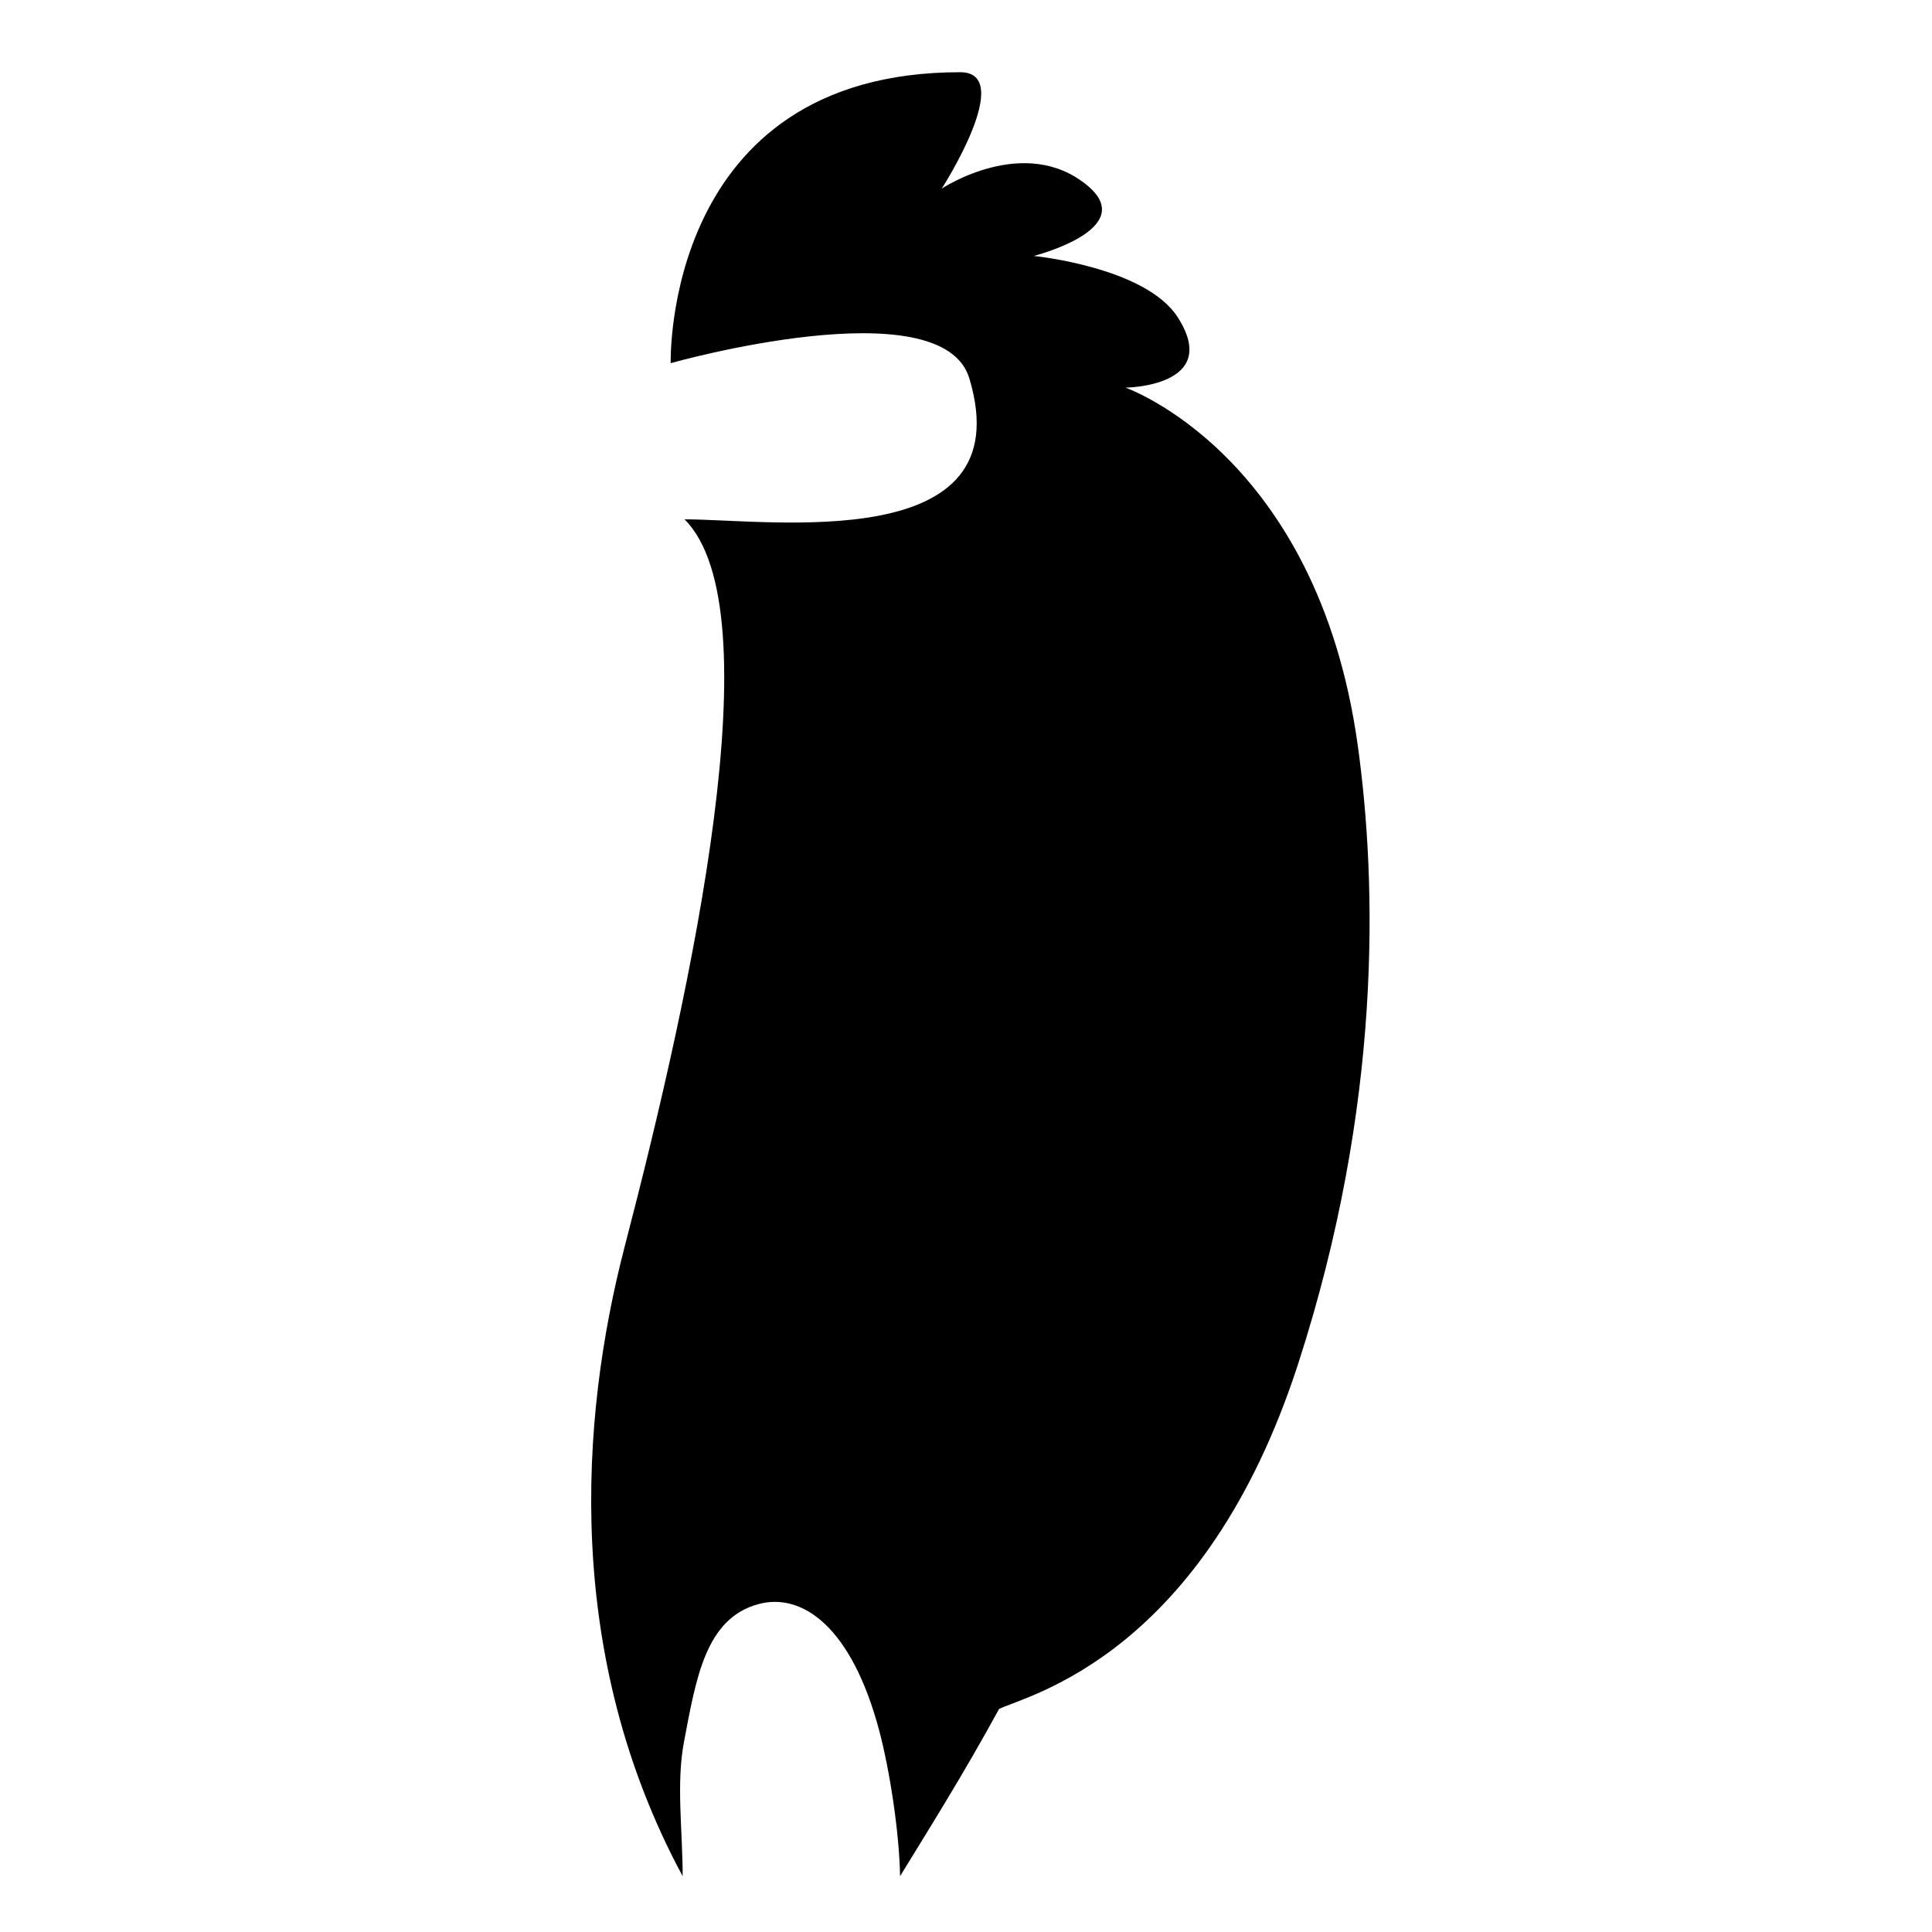 <?xml version="1.0" encoding="UTF-8"?>
<!-- Uploaded to: SVG Repo, www.svgrepo.com, Generator: SVG Repo Mixer Tools -->
<svg fill="#000000" width="800px" height="800px" version="1.1" viewBox="144 144 512 512" xmlns="http://www.w3.org/2000/svg">
 <path d="m503.79 341.32c-10.773-76.906-61.52-94.59-61.52-94.59s25.652-0.23 13.828-18.672c-8.586-13.332-38.156-16.227-38.156-16.227s28.148-7.117 14.223-18.668c-16.621-13.777-38.586 0.816-38.586 0.816s19.812-30.84 4.867-30.84c-78.832 0-76.707 77.098-76.707 77.098s71.84-20.289 79.152 4.059c14.148 47.168-52.762 37.332-75.48 37.332 23.836 23.828 2.156 123.6-15.84 192.63-11.992 46.039-16.125 108.61 15.34 166.95 0-12.16-1.75-24.543 0.352-35.59 3.199-16.875 5.723-32.746 19.734-36.516 11.59-3.121 24.738 5.977 32.066 33.762 2.629 9.969 5.254 26.379 5.465 38.34 7.281-11.887 16.738-26.898 26.242-44.32 7.555-3.648 54.273-14.113 79.332-91.703 22.16-68.559 20.852-126.82 15.688-163.87z"/>
</svg>